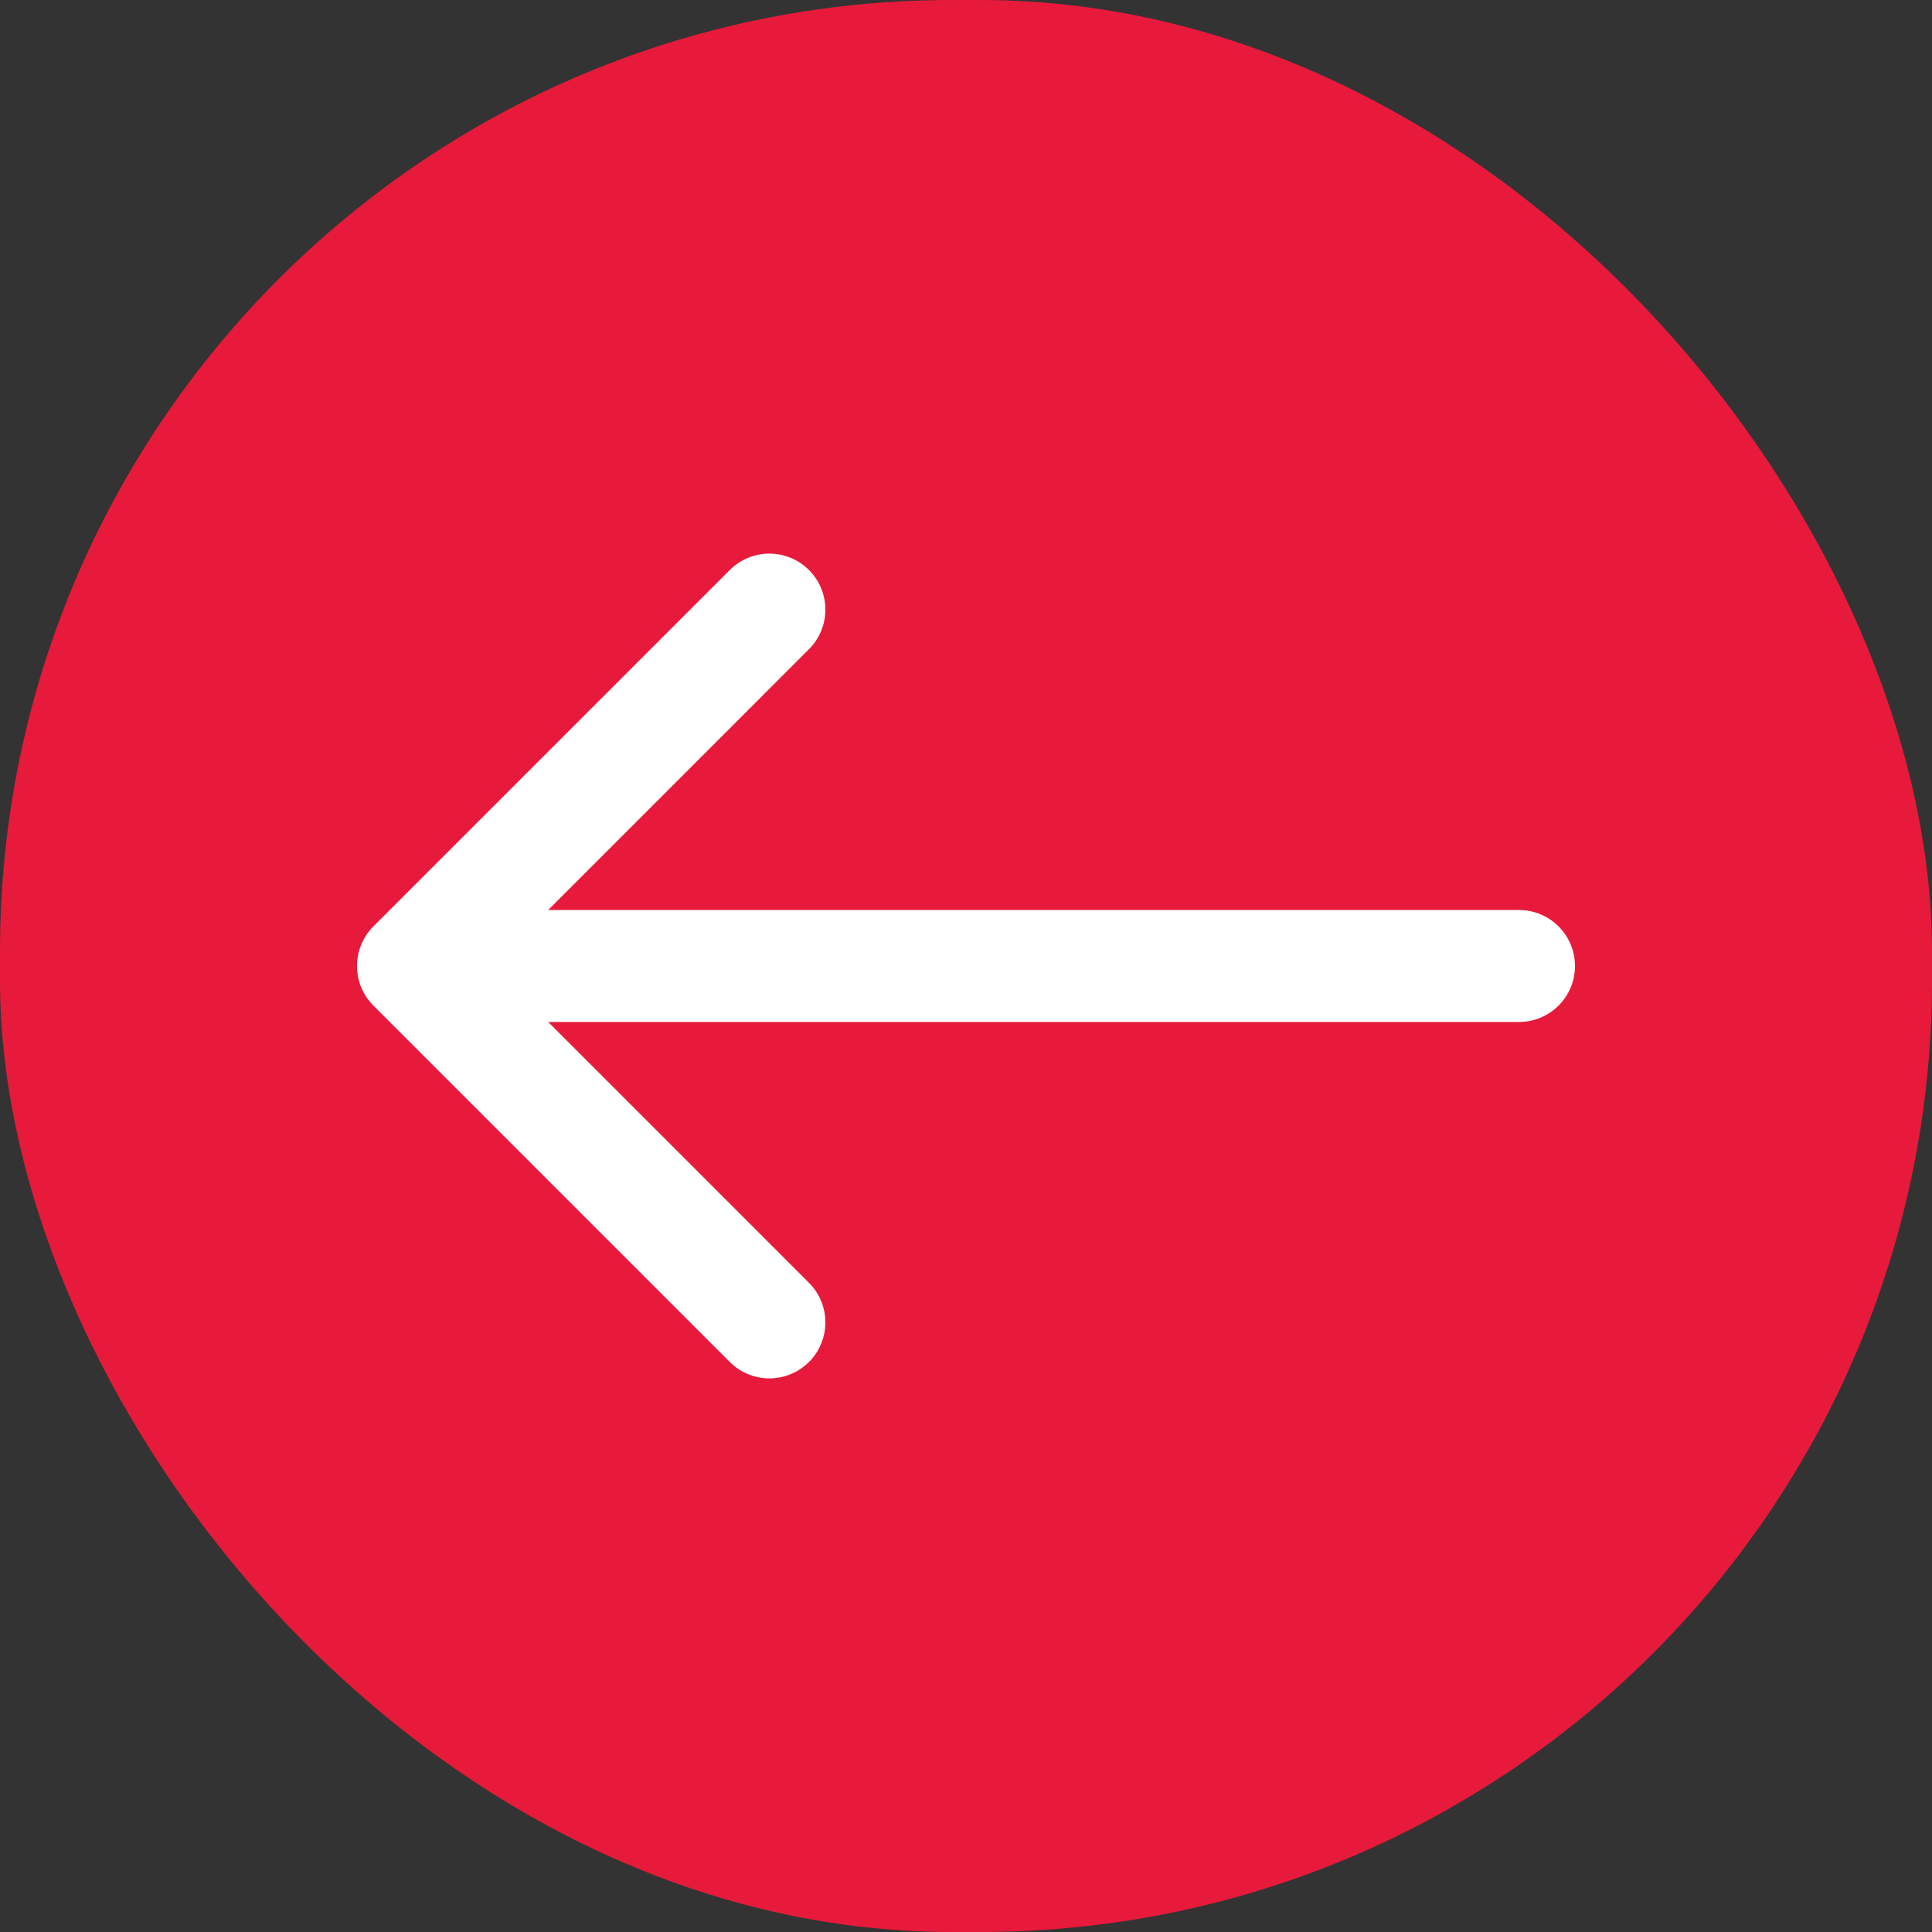 <svg width="43" height="43" viewBox="0 0 43 43" fill="none" xmlns="http://www.w3.org/2000/svg">
<rect x="0" y="0" width="43" height="43" fill="#333333" stroke="none"/>
<rect width="43" height="43" rx="21.188" fill="#E71A3B"/>
<path d="M33.808 22.746C34.496 22.746 35.054 22.188 35.054 21.5C35.054 20.812 34.496 20.254 33.808 20.254V22.746ZM8.311 20.619C7.824 21.105 7.824 21.895 8.311 22.381L16.243 30.313C16.729 30.8 17.518 30.8 18.005 30.313C18.492 29.826 18.492 29.037 18.005 28.551L10.955 21.5L18.005 14.449C18.492 13.963 18.492 13.174 18.005 12.687C17.518 12.2 16.729 12.2 16.243 12.687L8.311 20.619ZM33.808 21.5V20.254L9.192 20.254V21.5V22.746L33.808 22.746V21.5Z" fill="white"/>
</svg>
